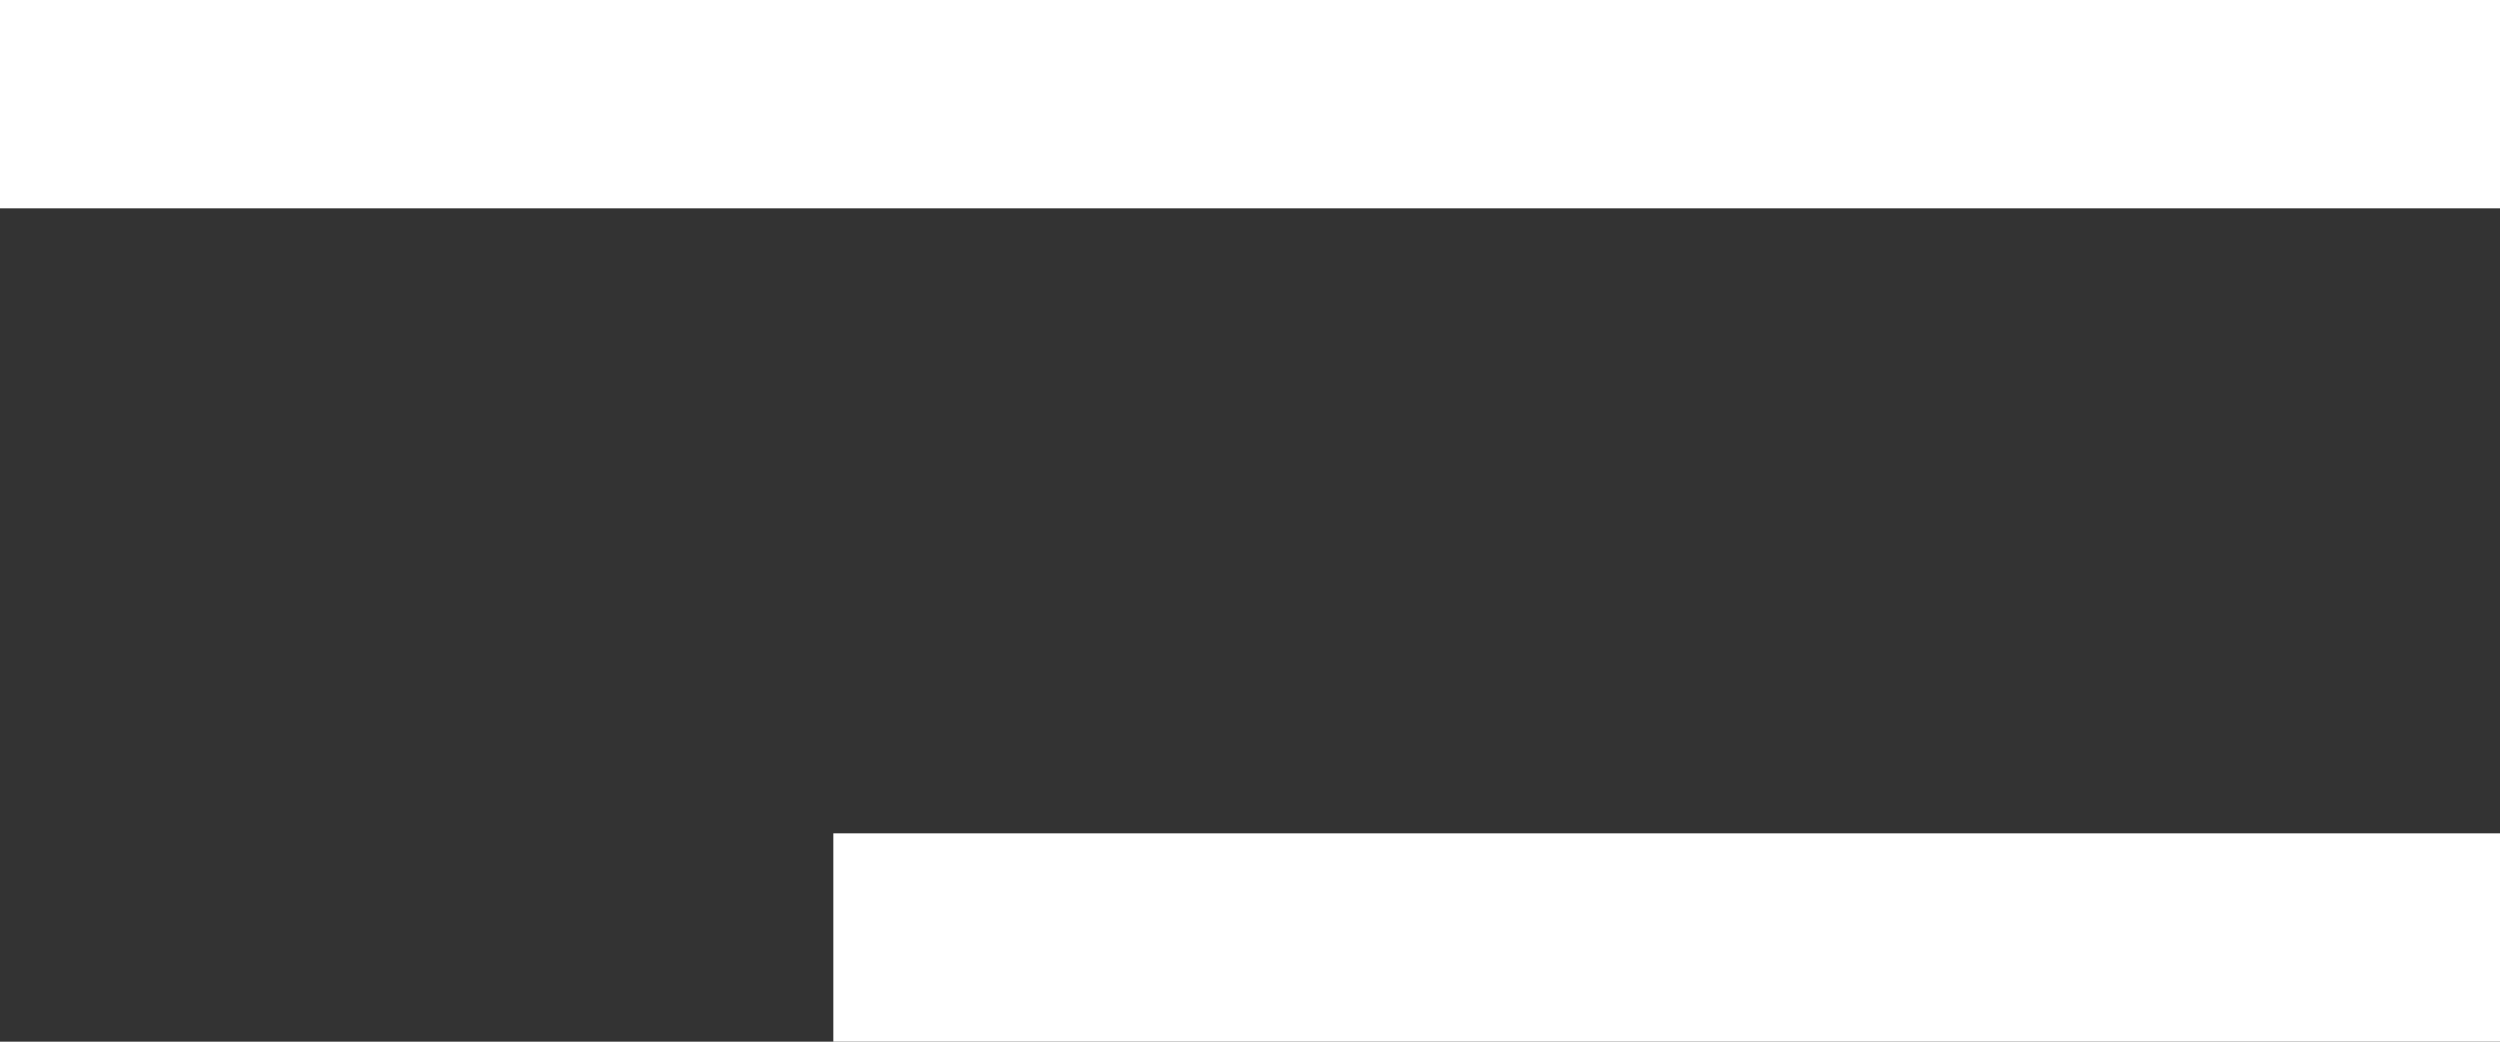 <?xml version="1.0" encoding="utf-8"?>
<svg width="24px" height="10px" viewBox="0 0 24 10" version="1.1" xmlns:xlink="http://www.w3.org/1999/xlink" xmlns="http://www.w3.org/2000/svg">
  <rect x="0" y="0" width="24" height="10" fill="#333333" stroke="none"/>
  <desc>Created with Lunacy</desc>
  <g id="burger">
    <path d="M0 0L24 0L24 2L0 2L0 0Z" id="Rectangle" fill="#FFFFFF" stroke="none" />
    <path d="M0 0L16 0L16 2L0 2L0 0Z" transform="translate(8 8)" id="Rectangle-Copy" fill="#FFFFFF" stroke="none" />
  </g>
</svg>